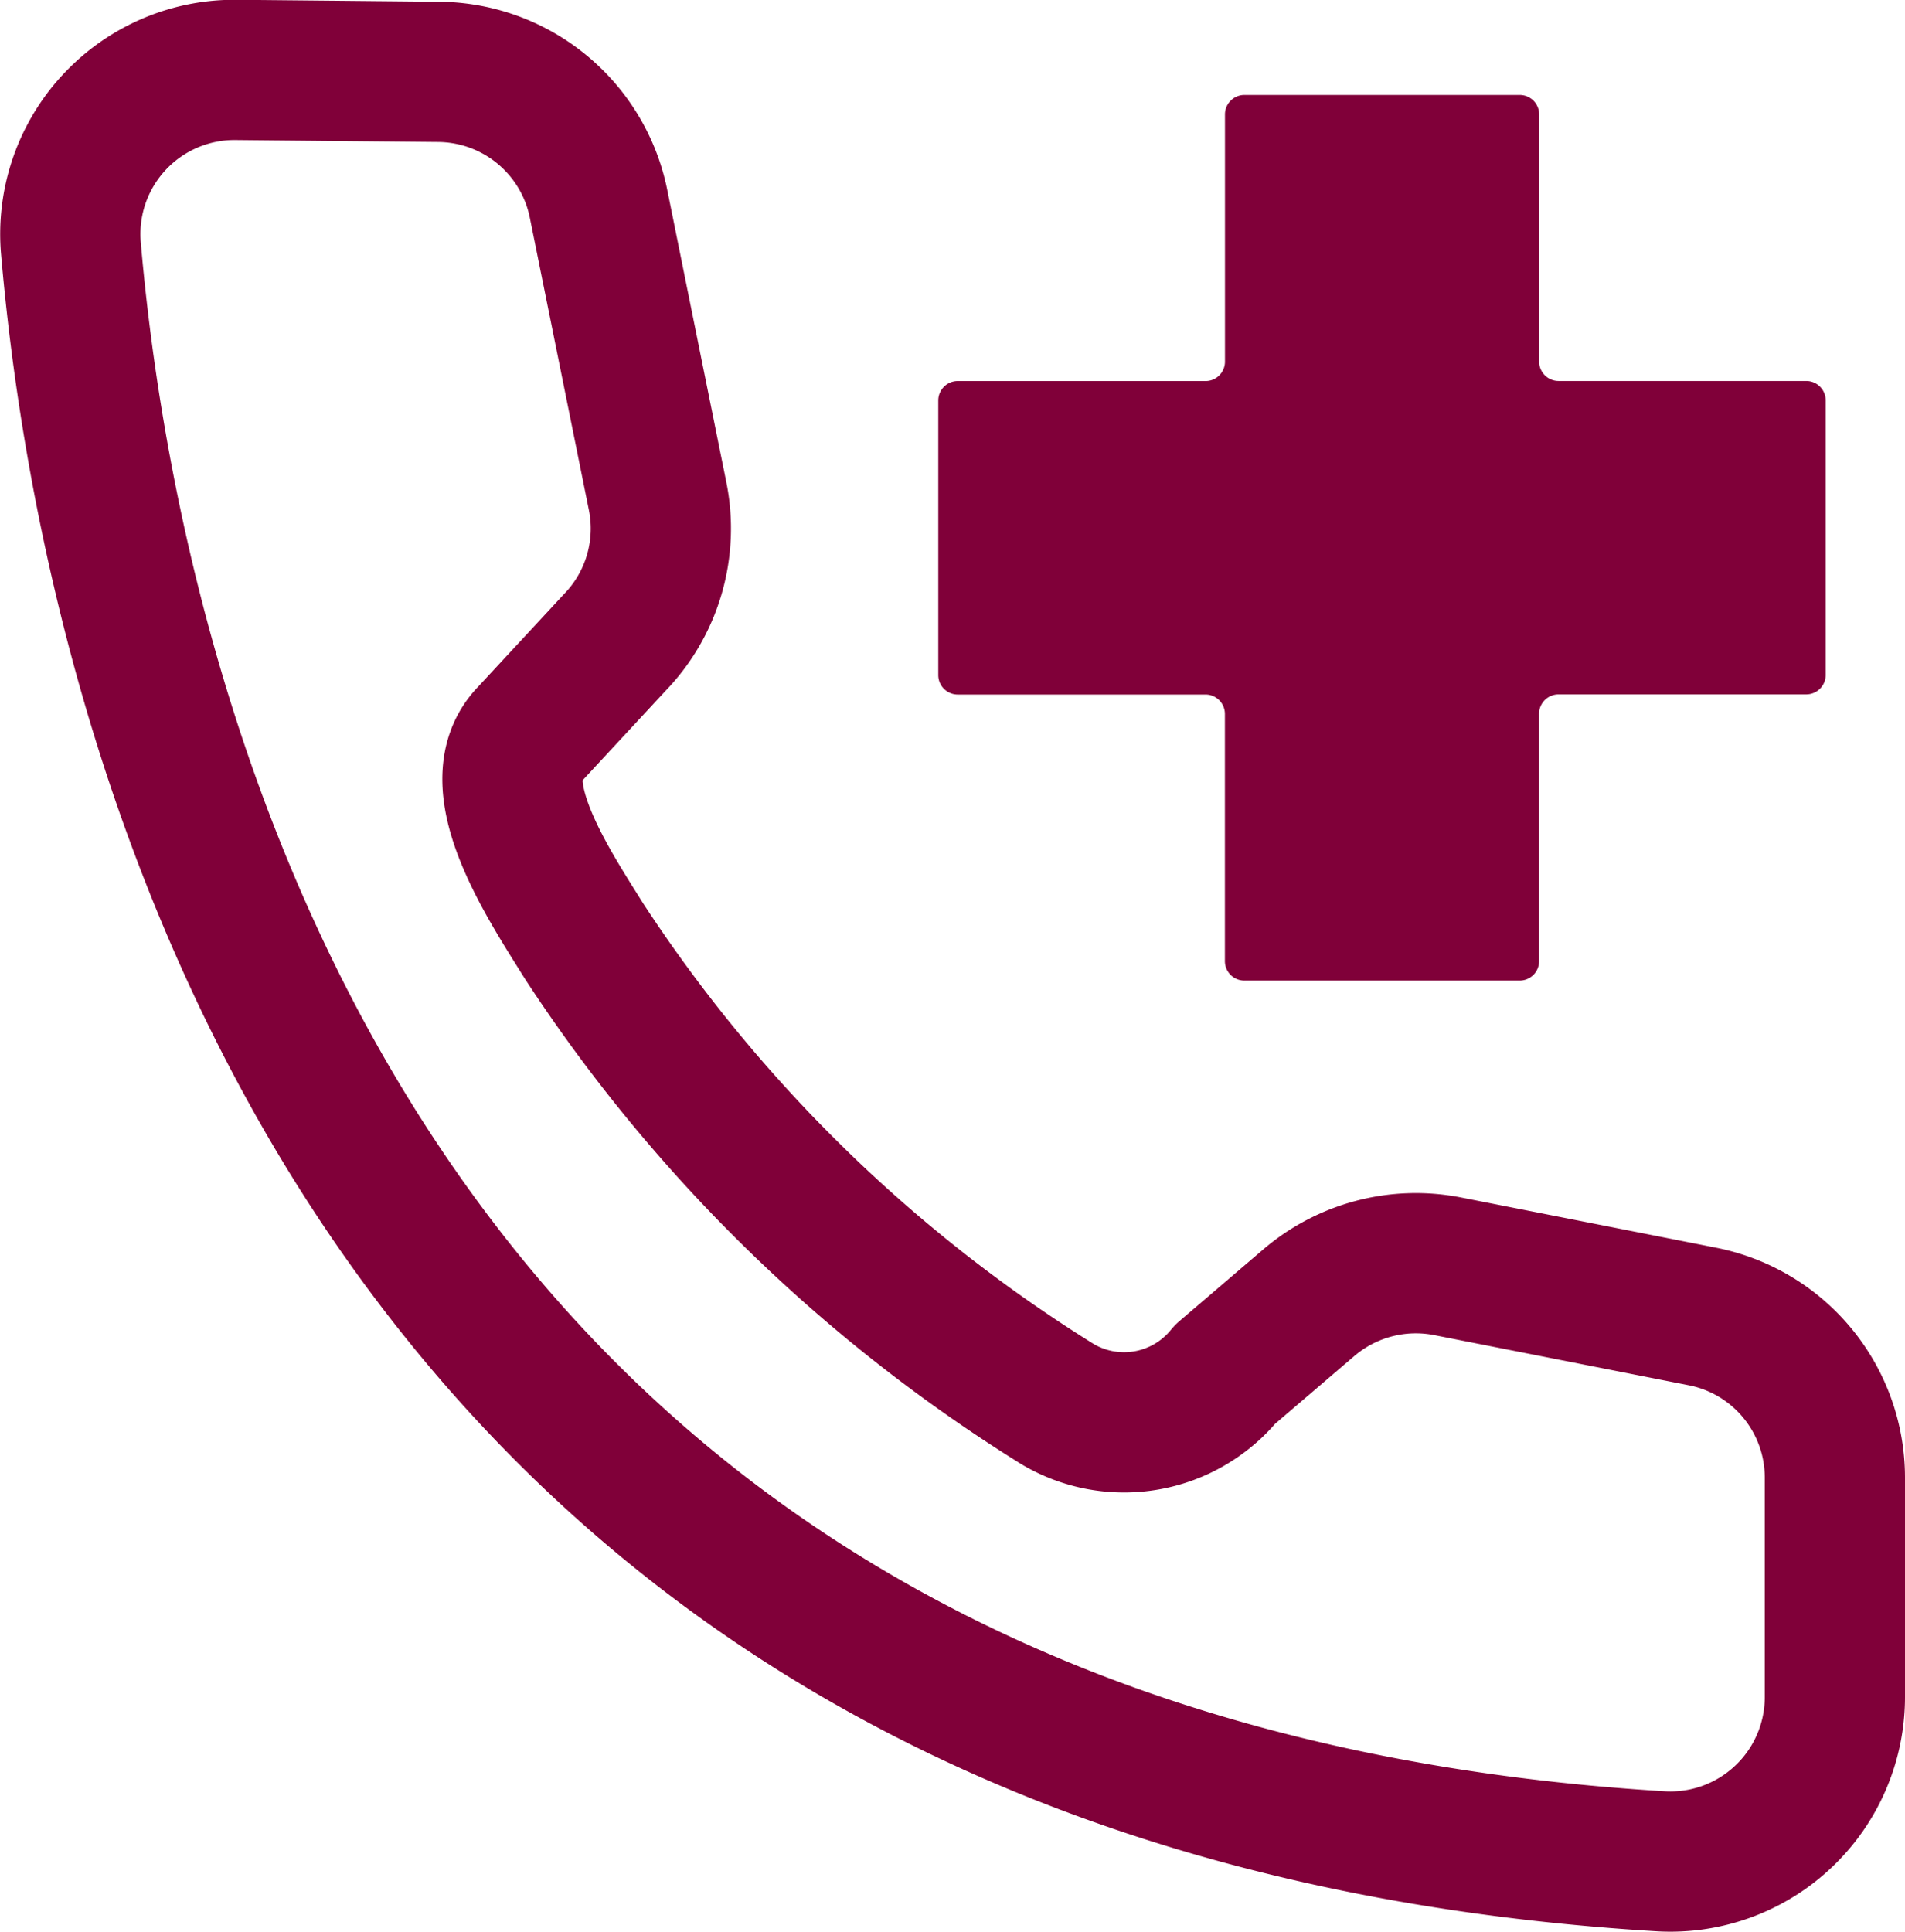 <svg xmlns="http://www.w3.org/2000/svg" width="27.17" height="27.551" viewBox="0 0 27.17 27.551"><g transform="translate(1.002 1)"><path d="M34.538,36.055l-1.189,1.017a1.86,1.86,0,0,1-2.387.428,21.828,21.828,0,0,1-6.754-6.6c-.515-.825-1.467-2.245-.789-2.943l1.221-1.317a2.337,2.337,0,0,0,.614-2.091l-.842-4.166A2.345,2.345,0,0,0,22.135,18.5l-2.888-.028a2.341,2.341,0,0,0-2.361,2.538c.539,6.252,3.781,21.862,22.675,23.007a2.346,2.346,0,0,0,2.484-2.339V38.548a2.342,2.342,0,0,0-1.891-2.3l-3.635-.716A2.351,2.351,0,0,0,34.538,36.055Z" transform="translate(-16.877 -18.475)" fill="none" stroke="#800039" stroke-linecap="round" stroke-linejoin="round" stroke-width="2"/><path d="M62.381,23.354H58.847a.277.277,0,0,1-.277-.277V19.552a.277.277,0,0,0-.277-.277H54.366a.277.277,0,0,0-.277.277v3.526a.277.277,0,0,1-.277.277H50.277A.277.277,0,0,0,50,23.63v3.918a.277.277,0,0,0,.277.277h3.534a.277.277,0,0,1,.277.277v3.525a.277.277,0,0,0,.277.277h3.927a.277.277,0,0,0,.277-.277V28.1a.277.277,0,0,1,.277-.277h3.534a.277.277,0,0,0,.277-.277V23.63A.277.277,0,0,0,62.381,23.354Z" transform="translate(-37.62 -18.921)" fill="#800039"/></g></svg>